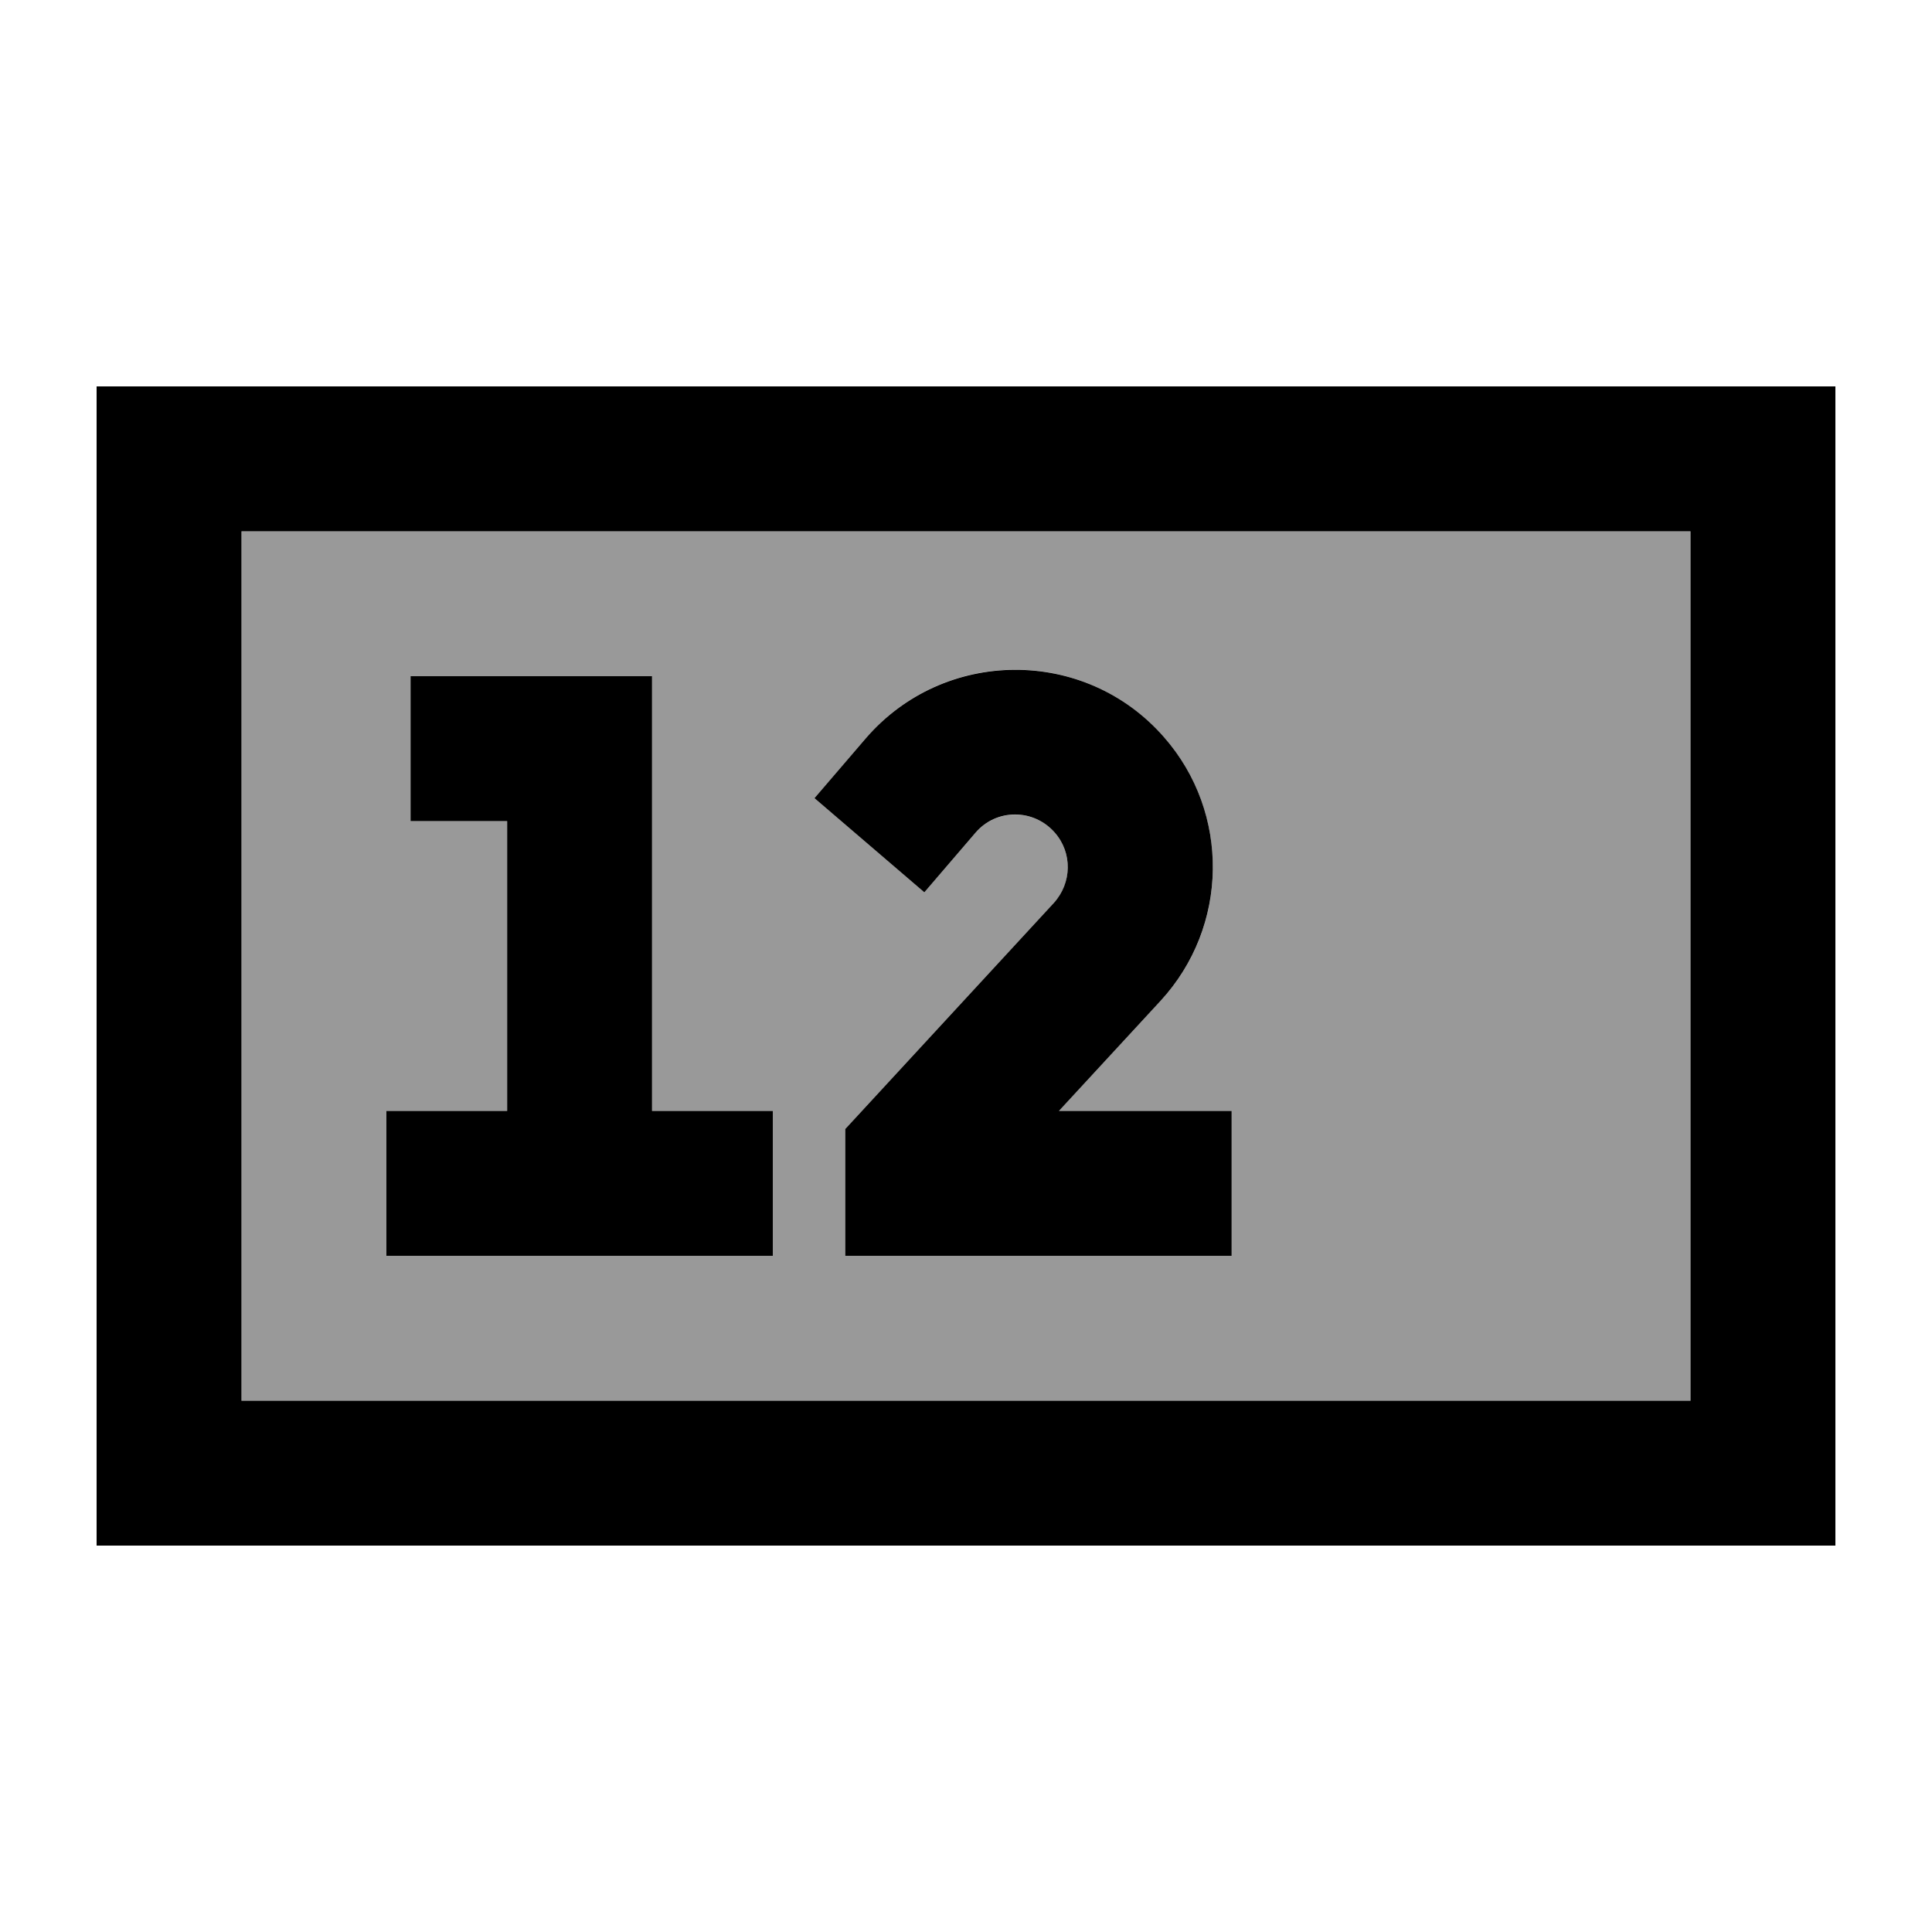 <svg xmlns="http://www.w3.org/2000/svg" viewBox="0 0 640 640"><!--! Font Awesome Pro 7.1.0 by @fontawesome - https://fontawesome.com License - https://fontawesome.com/license (Commercial License) Copyright 2025 Fonticons, Inc. --><path opacity=".4" fill="currentColor" d="M80 176L80 464L560 464L560 176L80 176zM128 368L168 368L168 272L136 272L136 224L216 224L216 368L256 368L256 416L128 416L128 368zM269.8 264.4L286.7 244.7C312.6 214.4 359.4 214.2 385.6 244.2C407.6 269.4 407.1 307.1 384.4 331.6L350.8 368L408 368L408 416L280 416L280 374L349.1 299.1C355.1 292.6 355.3 282.5 349.4 275.8C342.4 267.8 330 267.9 323.1 275.9L306.2 295.6L269.8 264.4z"/><path fill="currentColor" d="M560 176L560 464L80 464L80 176L560 176zM80 128L32 128L32 512L608 512L608 128L80 128zM136 224L136 272L168 272L168 368L128 368L128 416L256 416L256 368L216 368L216 224L136 224zM349.4 275.8C355.3 282.5 355.1 292.5 349.1 299.1L280 374L280 416L408 416L408 368L350.8 368L384.4 331.6C407.1 307 407.6 269.3 385.6 244.2C359.4 214.2 312.6 214.5 286.7 244.7L269.8 264.4L306.2 295.6L323.1 275.9C330 267.8 342.4 267.8 349.4 275.8z"/></svg>